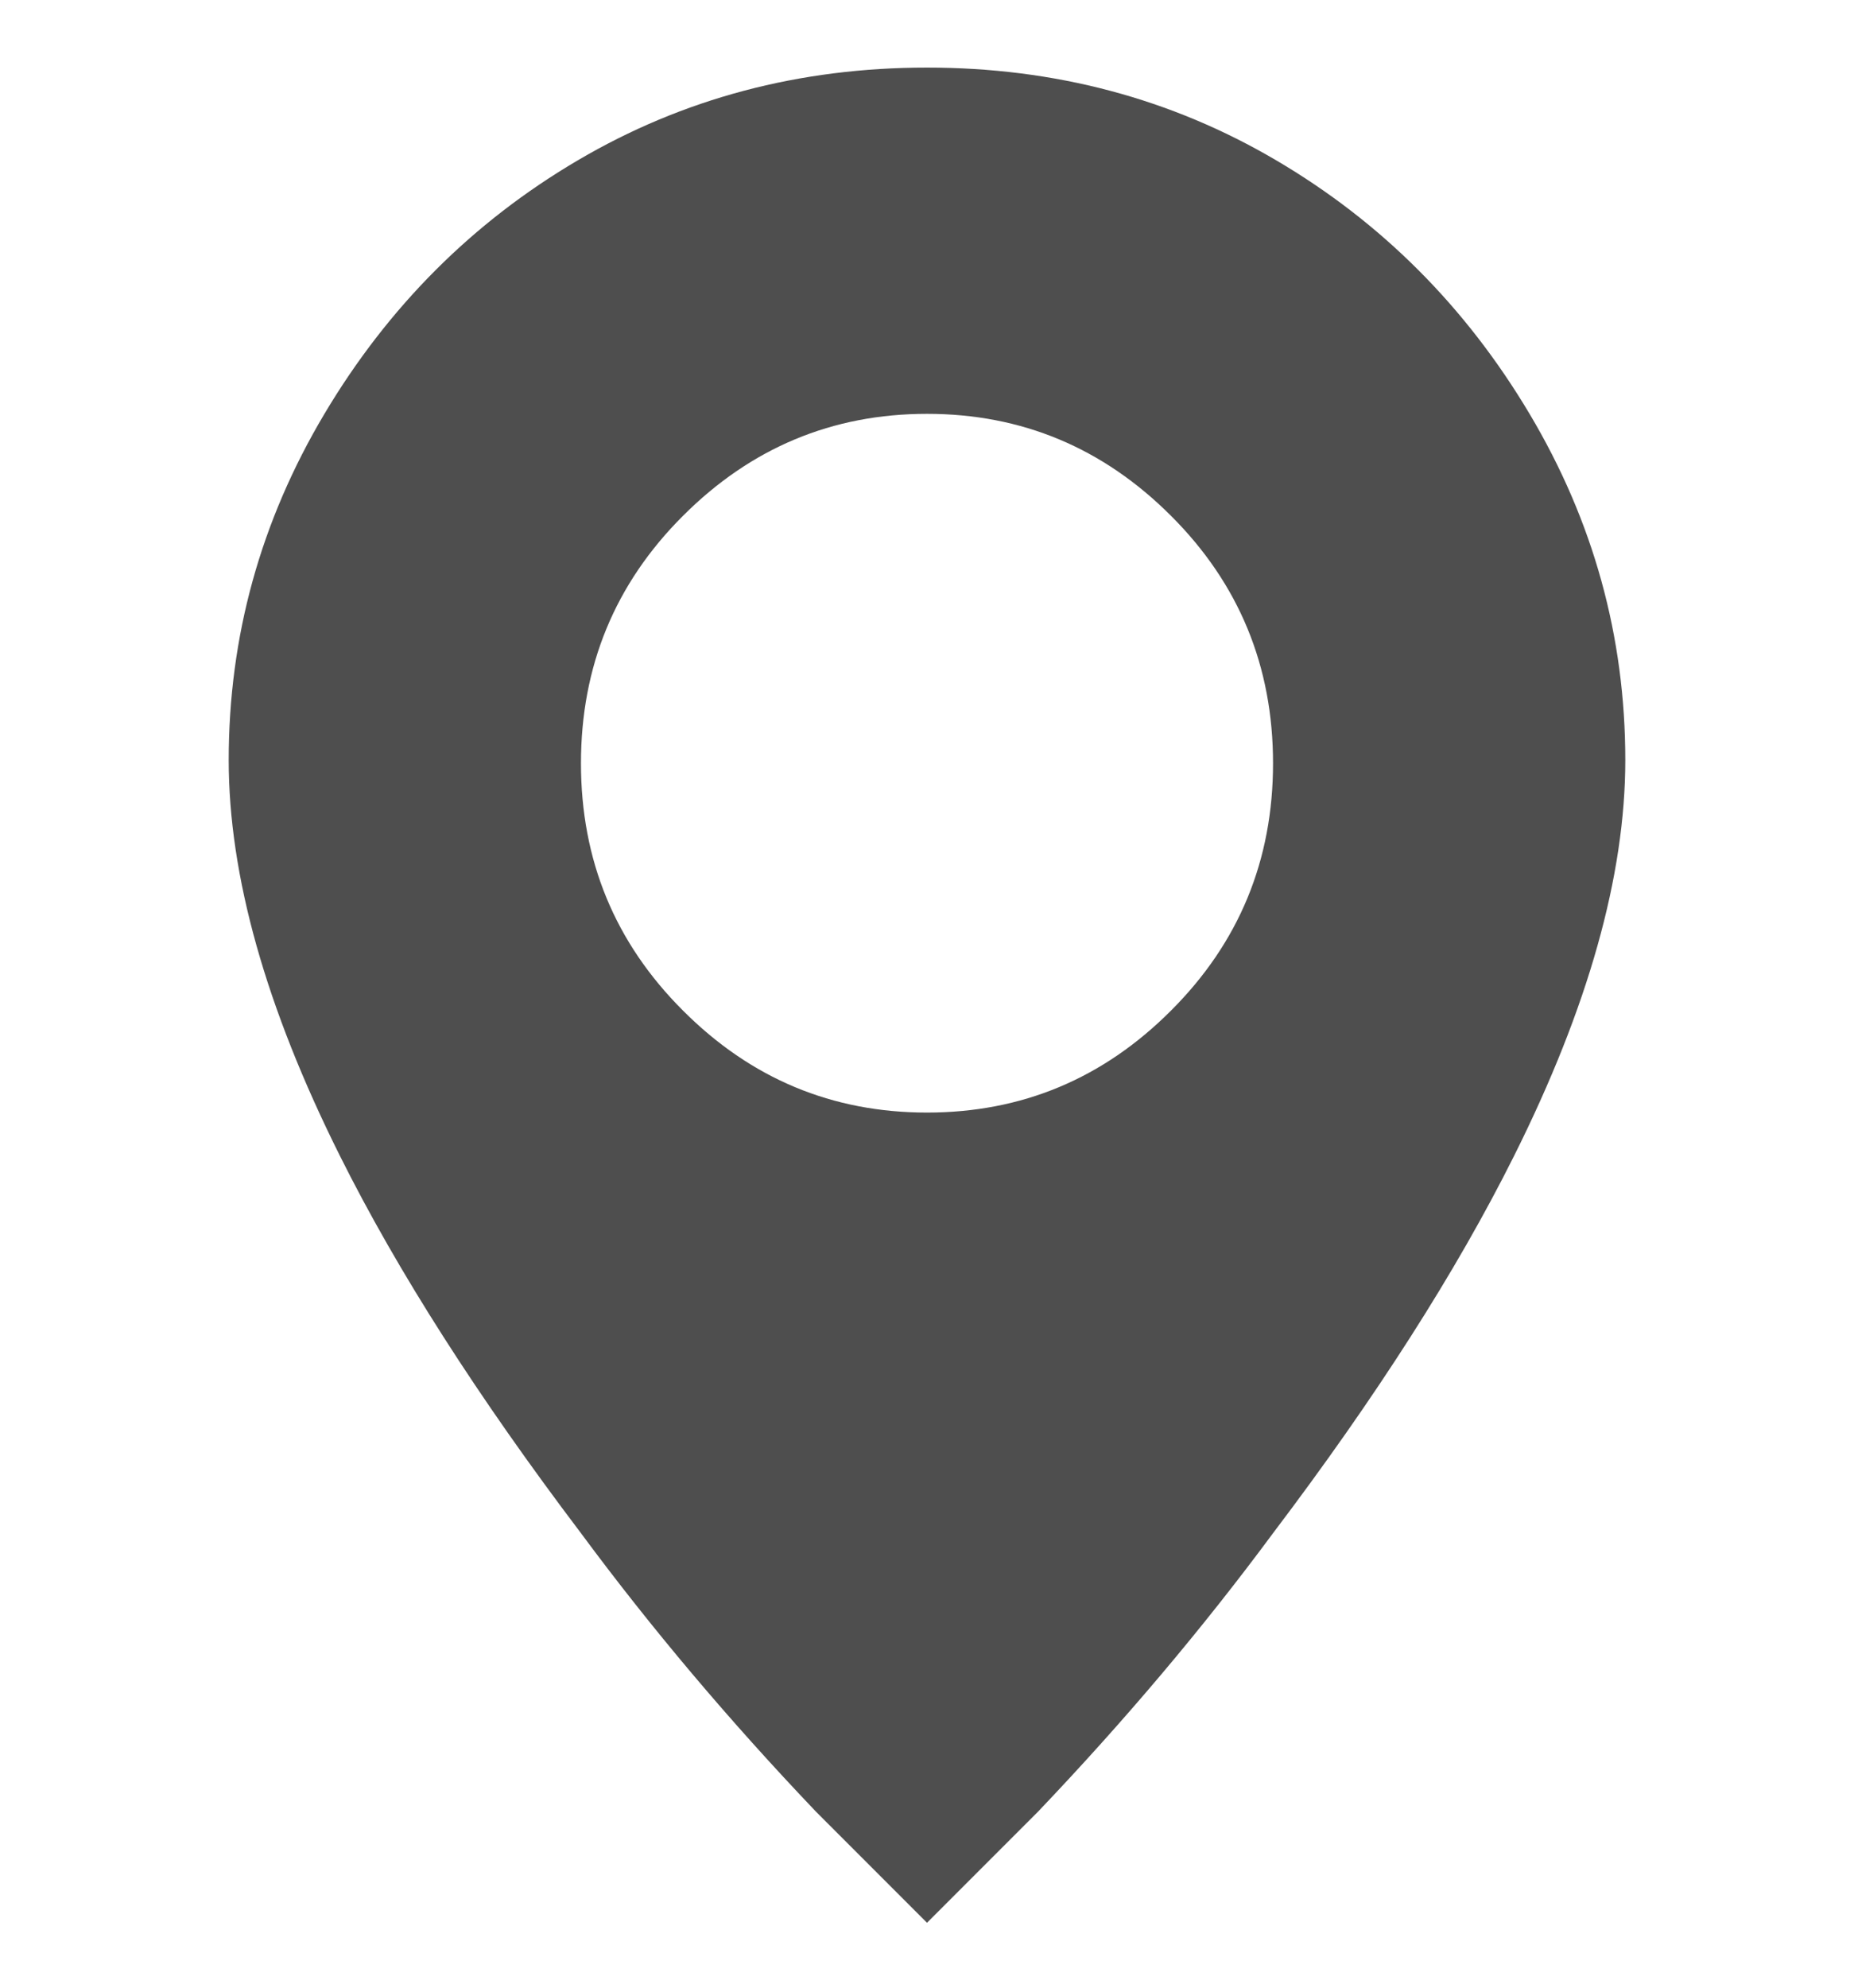 <svg width="14" height="15" viewBox="0 0 14 15" fill="none" xmlns="http://www.w3.org/2000/svg">
<path d="M7 14.51C7.28 14.23 7.56 13.95 7.84 13.67C8.493 12.985 9.084 12.285 9.613 11.57C10.391 10.543 10.998 9.594 11.433 8.723C11.993 7.603 12.273 6.608 12.273 5.736C12.273 4.803 12.032 3.932 11.55 3.123C11.068 2.314 10.43 1.676 9.637 1.21C8.843 0.743 7.964 0.51 7 0.51C6.036 0.51 5.157 0.743 4.363 1.21C3.57 1.676 2.932 2.314 2.45 3.123C1.968 3.932 1.727 4.803 1.727 5.736C1.727 6.608 2.007 7.603 2.567 8.723C3.002 9.594 3.609 10.543 4.387 11.57C4.916 12.285 5.507 12.985 6.16 13.67L7 14.51ZM7 8.396C6.284 8.396 5.67 8.14 5.157 7.626C4.643 7.113 4.387 6.491 4.387 5.76C4.387 5.029 4.643 4.406 5.157 3.893C5.67 3.38 6.284 3.123 7 3.123C7.716 3.123 8.33 3.38 8.843 3.893C9.357 4.406 9.613 5.029 9.613 5.76C9.613 6.491 9.357 7.113 8.843 7.626C8.33 8.14 7.716 8.396 7 8.396Z" fill="#4E4E4E"/>
</svg>
